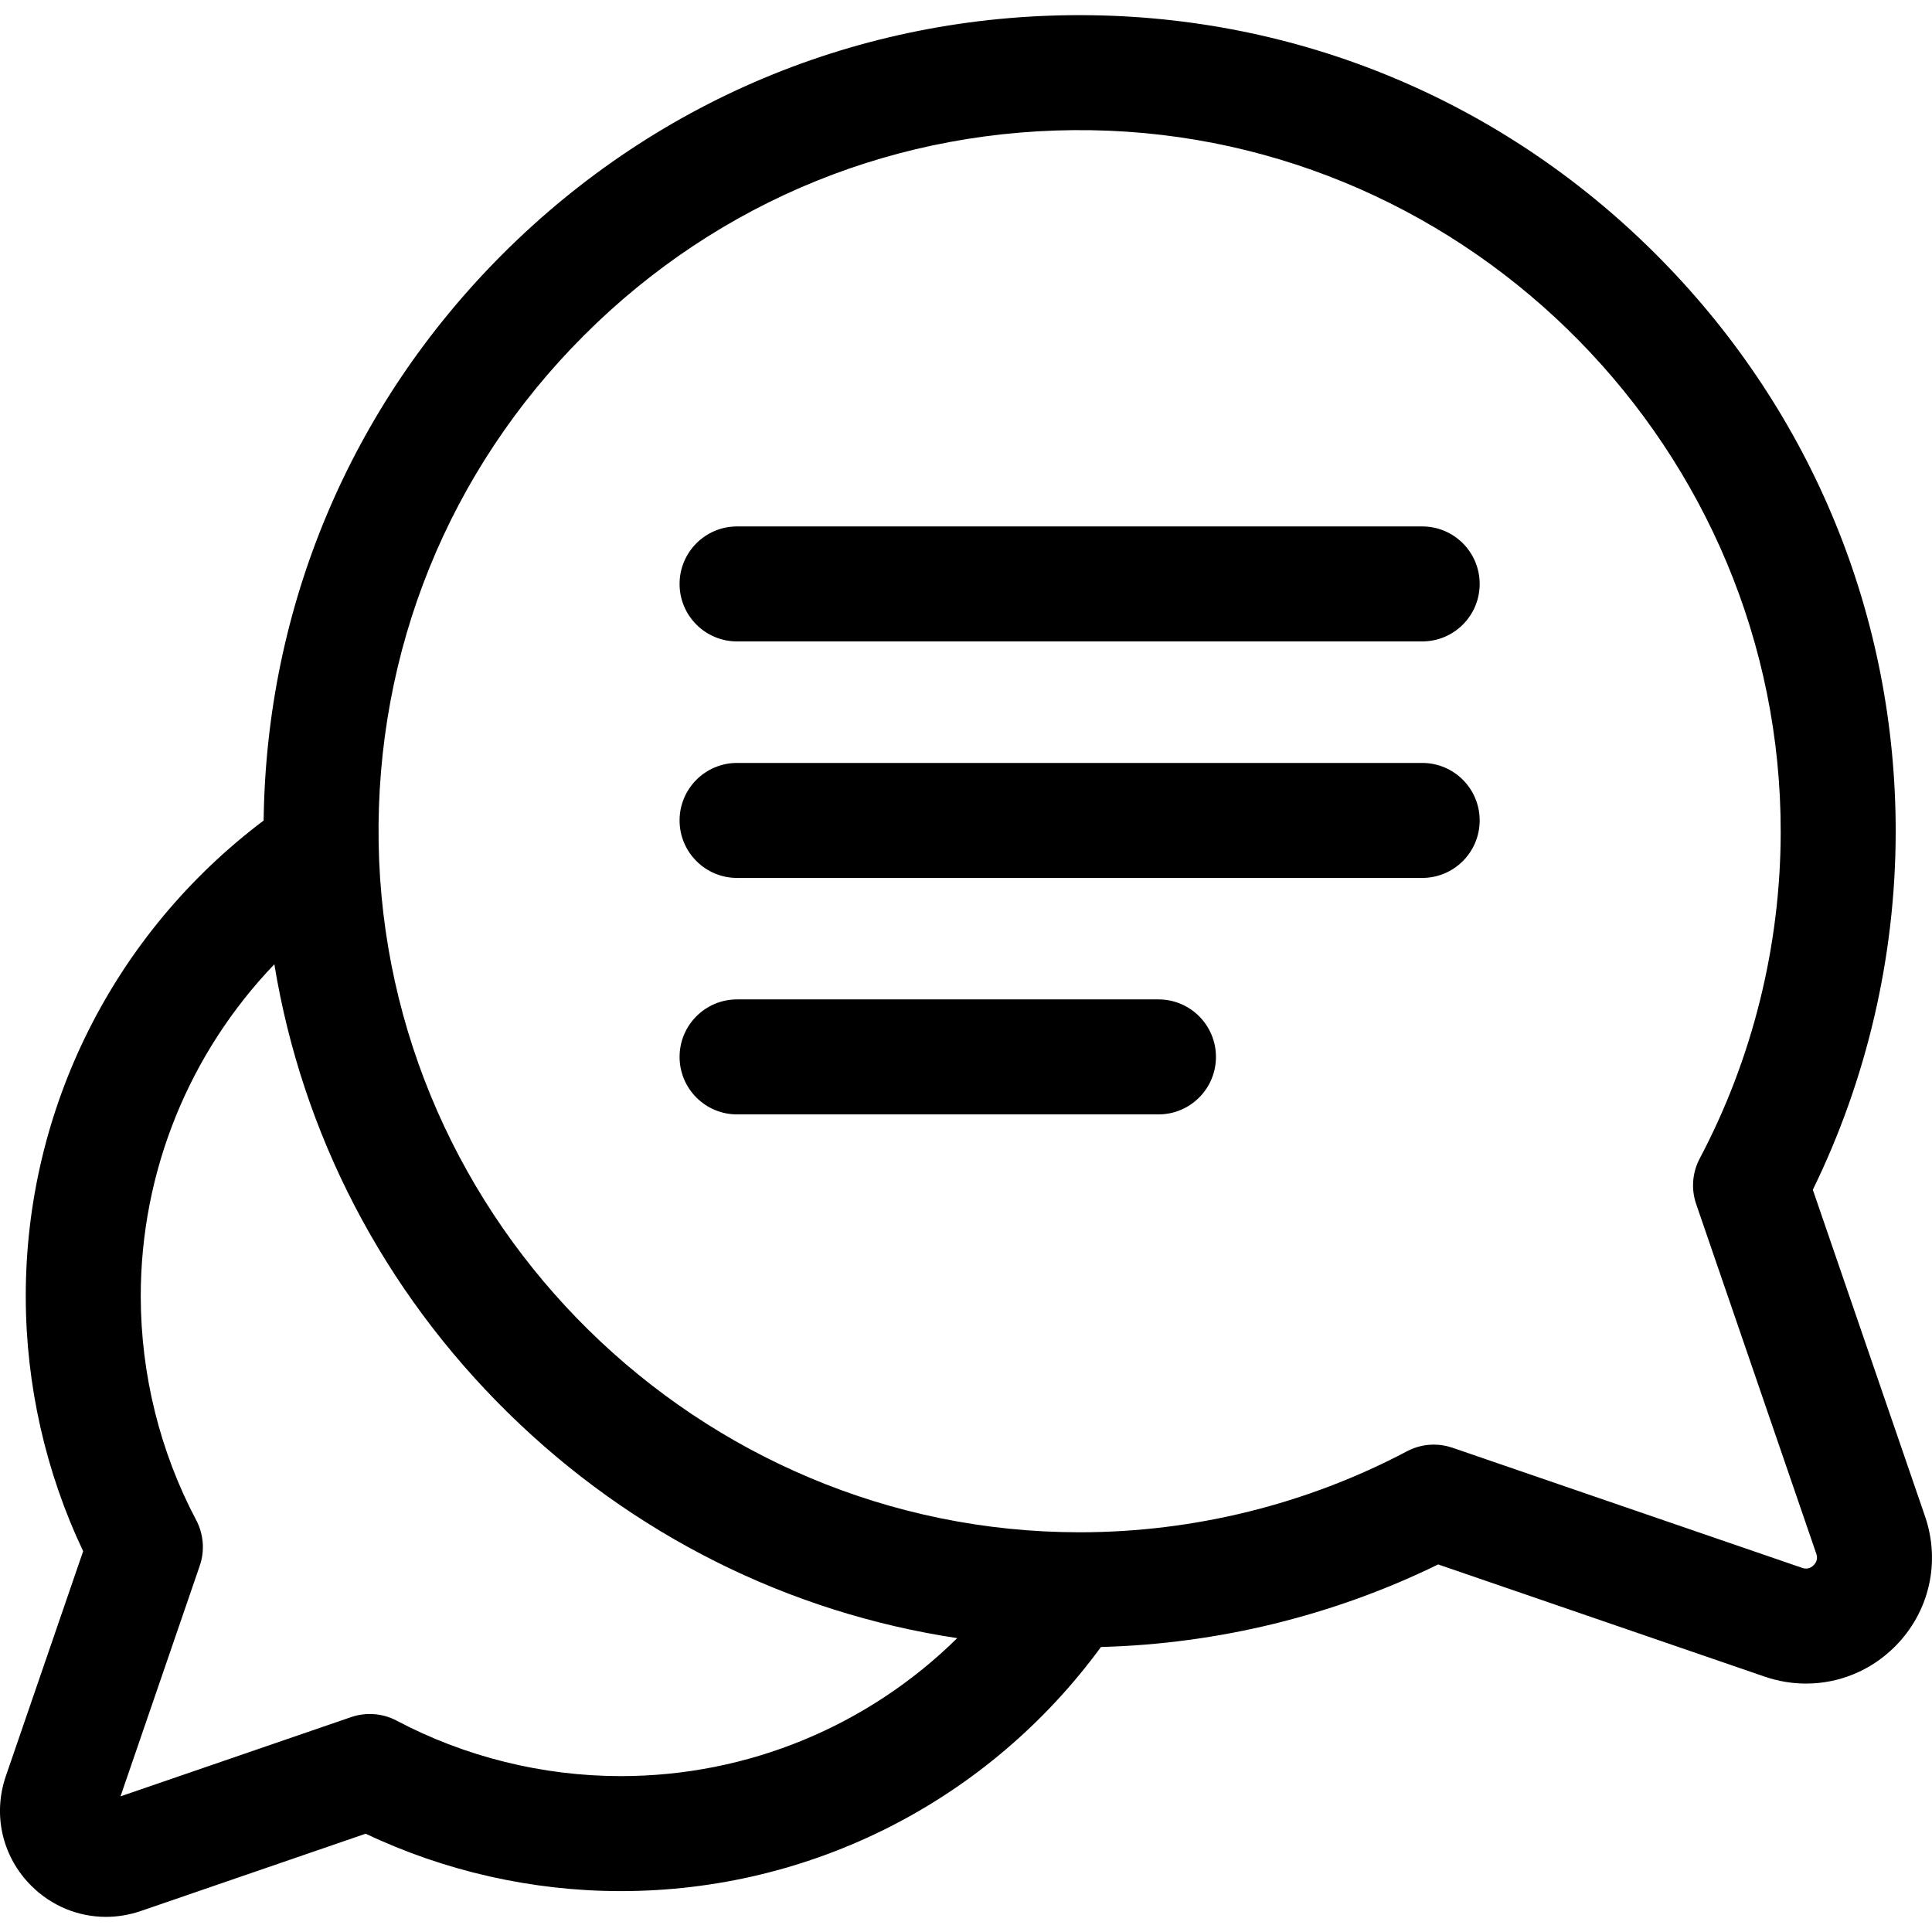 <?xml version="1.0" encoding="utf-8"?>
<svg xmlns="http://www.w3.org/2000/svg" fill="none" height="100%" overflow="visible" preserveAspectRatio="none" style="display: block;" viewBox="0 0 48 48" width="100%">
<g clip-path="url(#clip0_0_20133)" id="fi_953810">
<g id="Group">
<g id="Group_2">
<path d="M47.827 37.673L45.039 29.559C46.383 26.812 47.093 23.757 47.098 20.683C47.106 15.338 45.038 10.284 41.275 6.453C37.511 2.621 32.495 0.463 27.151 0.379C21.61 0.291 16.402 2.399 12.486 6.314C8.711 10.09 6.616 15.067 6.55 20.386C2.829 23.188 0.632 27.557 0.64 32.222C0.643 34.406 1.134 36.576 2.066 38.539L0.145 44.127C-0.185 45.088 0.056 46.131 0.775 46.849C1.28 47.355 1.947 47.624 2.632 47.624C2.921 47.624 3.212 47.576 3.497 47.479L9.085 45.558C11.048 46.489 13.218 46.981 15.402 46.984C15.409 46.984 15.417 46.984 15.425 46.984C20.16 46.984 24.562 44.731 27.353 40.919C30.258 40.842 33.133 40.139 35.731 38.868L43.845 41.656C44.183 41.772 44.529 41.828 44.872 41.828C45.687 41.828 46.479 41.509 47.08 40.908C47.933 40.054 48.219 38.815 47.827 37.673ZM15.425 44.127C15.419 44.127 15.412 44.127 15.406 44.127C13.473 44.124 11.554 43.648 9.856 42.75C9.507 42.565 9.097 42.533 8.724 42.661L2.994 44.63L4.963 38.9C5.091 38.527 5.059 38.117 4.875 37.768C3.976 36.07 3.5 34.151 3.497 32.218C3.492 29.109 4.701 26.163 6.816 23.957C7.507 28.168 9.514 32.048 12.624 35.103C15.712 38.136 19.594 40.067 23.782 40.699C21.57 42.878 18.59 44.127 15.425 44.127ZM45.059 38.887C44.978 38.969 44.881 38.991 44.773 38.953L36.087 35.969C35.936 35.917 35.779 35.891 35.623 35.891C35.392 35.891 35.163 35.947 34.955 36.057C32.475 37.369 29.673 38.065 26.851 38.069C26.841 38.069 26.833 38.069 26.823 38.069C17.368 38.069 9.557 30.388 9.407 20.934C9.332 16.173 11.143 11.698 14.507 8.335C17.87 4.971 22.346 3.16 27.106 3.235C36.569 3.385 44.256 11.21 44.241 20.679C44.237 23.501 43.541 26.303 42.229 28.783C42.044 29.132 42.013 29.542 42.141 29.915L45.125 38.601C45.163 38.71 45.14 38.806 45.059 38.887Z" fill="black" id="Vector"/>
</g>
</g>
<g id="Group_3">
<g id="Group_4">
<path d="M35.334 13.079H18.312C17.523 13.079 16.884 13.719 16.884 14.508C16.884 15.297 17.523 15.936 18.312 15.936H35.334C36.123 15.936 36.762 15.297 36.762 14.508C36.762 13.719 36.123 13.079 35.334 13.079Z" fill="black" id="Vector_2"/>
</g>
</g>
<g id="Group_5">
<g id="Group_6">
<path d="M35.334 18.955H18.312C17.523 18.955 16.884 19.594 16.884 20.383C16.884 21.172 17.523 21.812 18.312 21.812H35.334C36.123 21.812 36.762 21.172 36.762 20.383C36.762 19.594 36.123 18.955 35.334 18.955Z" fill="black" id="Vector_3"/>
</g>
</g>
<g id="Group_7">
<g id="Group_8">
<path d="M28.782 24.83H18.312C17.523 24.83 16.884 25.47 16.884 26.259C16.884 27.047 17.523 27.687 18.312 27.687H28.782C29.571 27.687 30.21 27.047 30.21 26.259C30.21 25.47 29.571 24.83 28.782 24.83Z" fill="black" id="Vector_4"/>
</g>
</g>
</g>
<defs>
<clipPath id="clip0_0_20133">
<rect fill="white" height="48" width="48"/>
</clipPath>
</defs>
</svg>